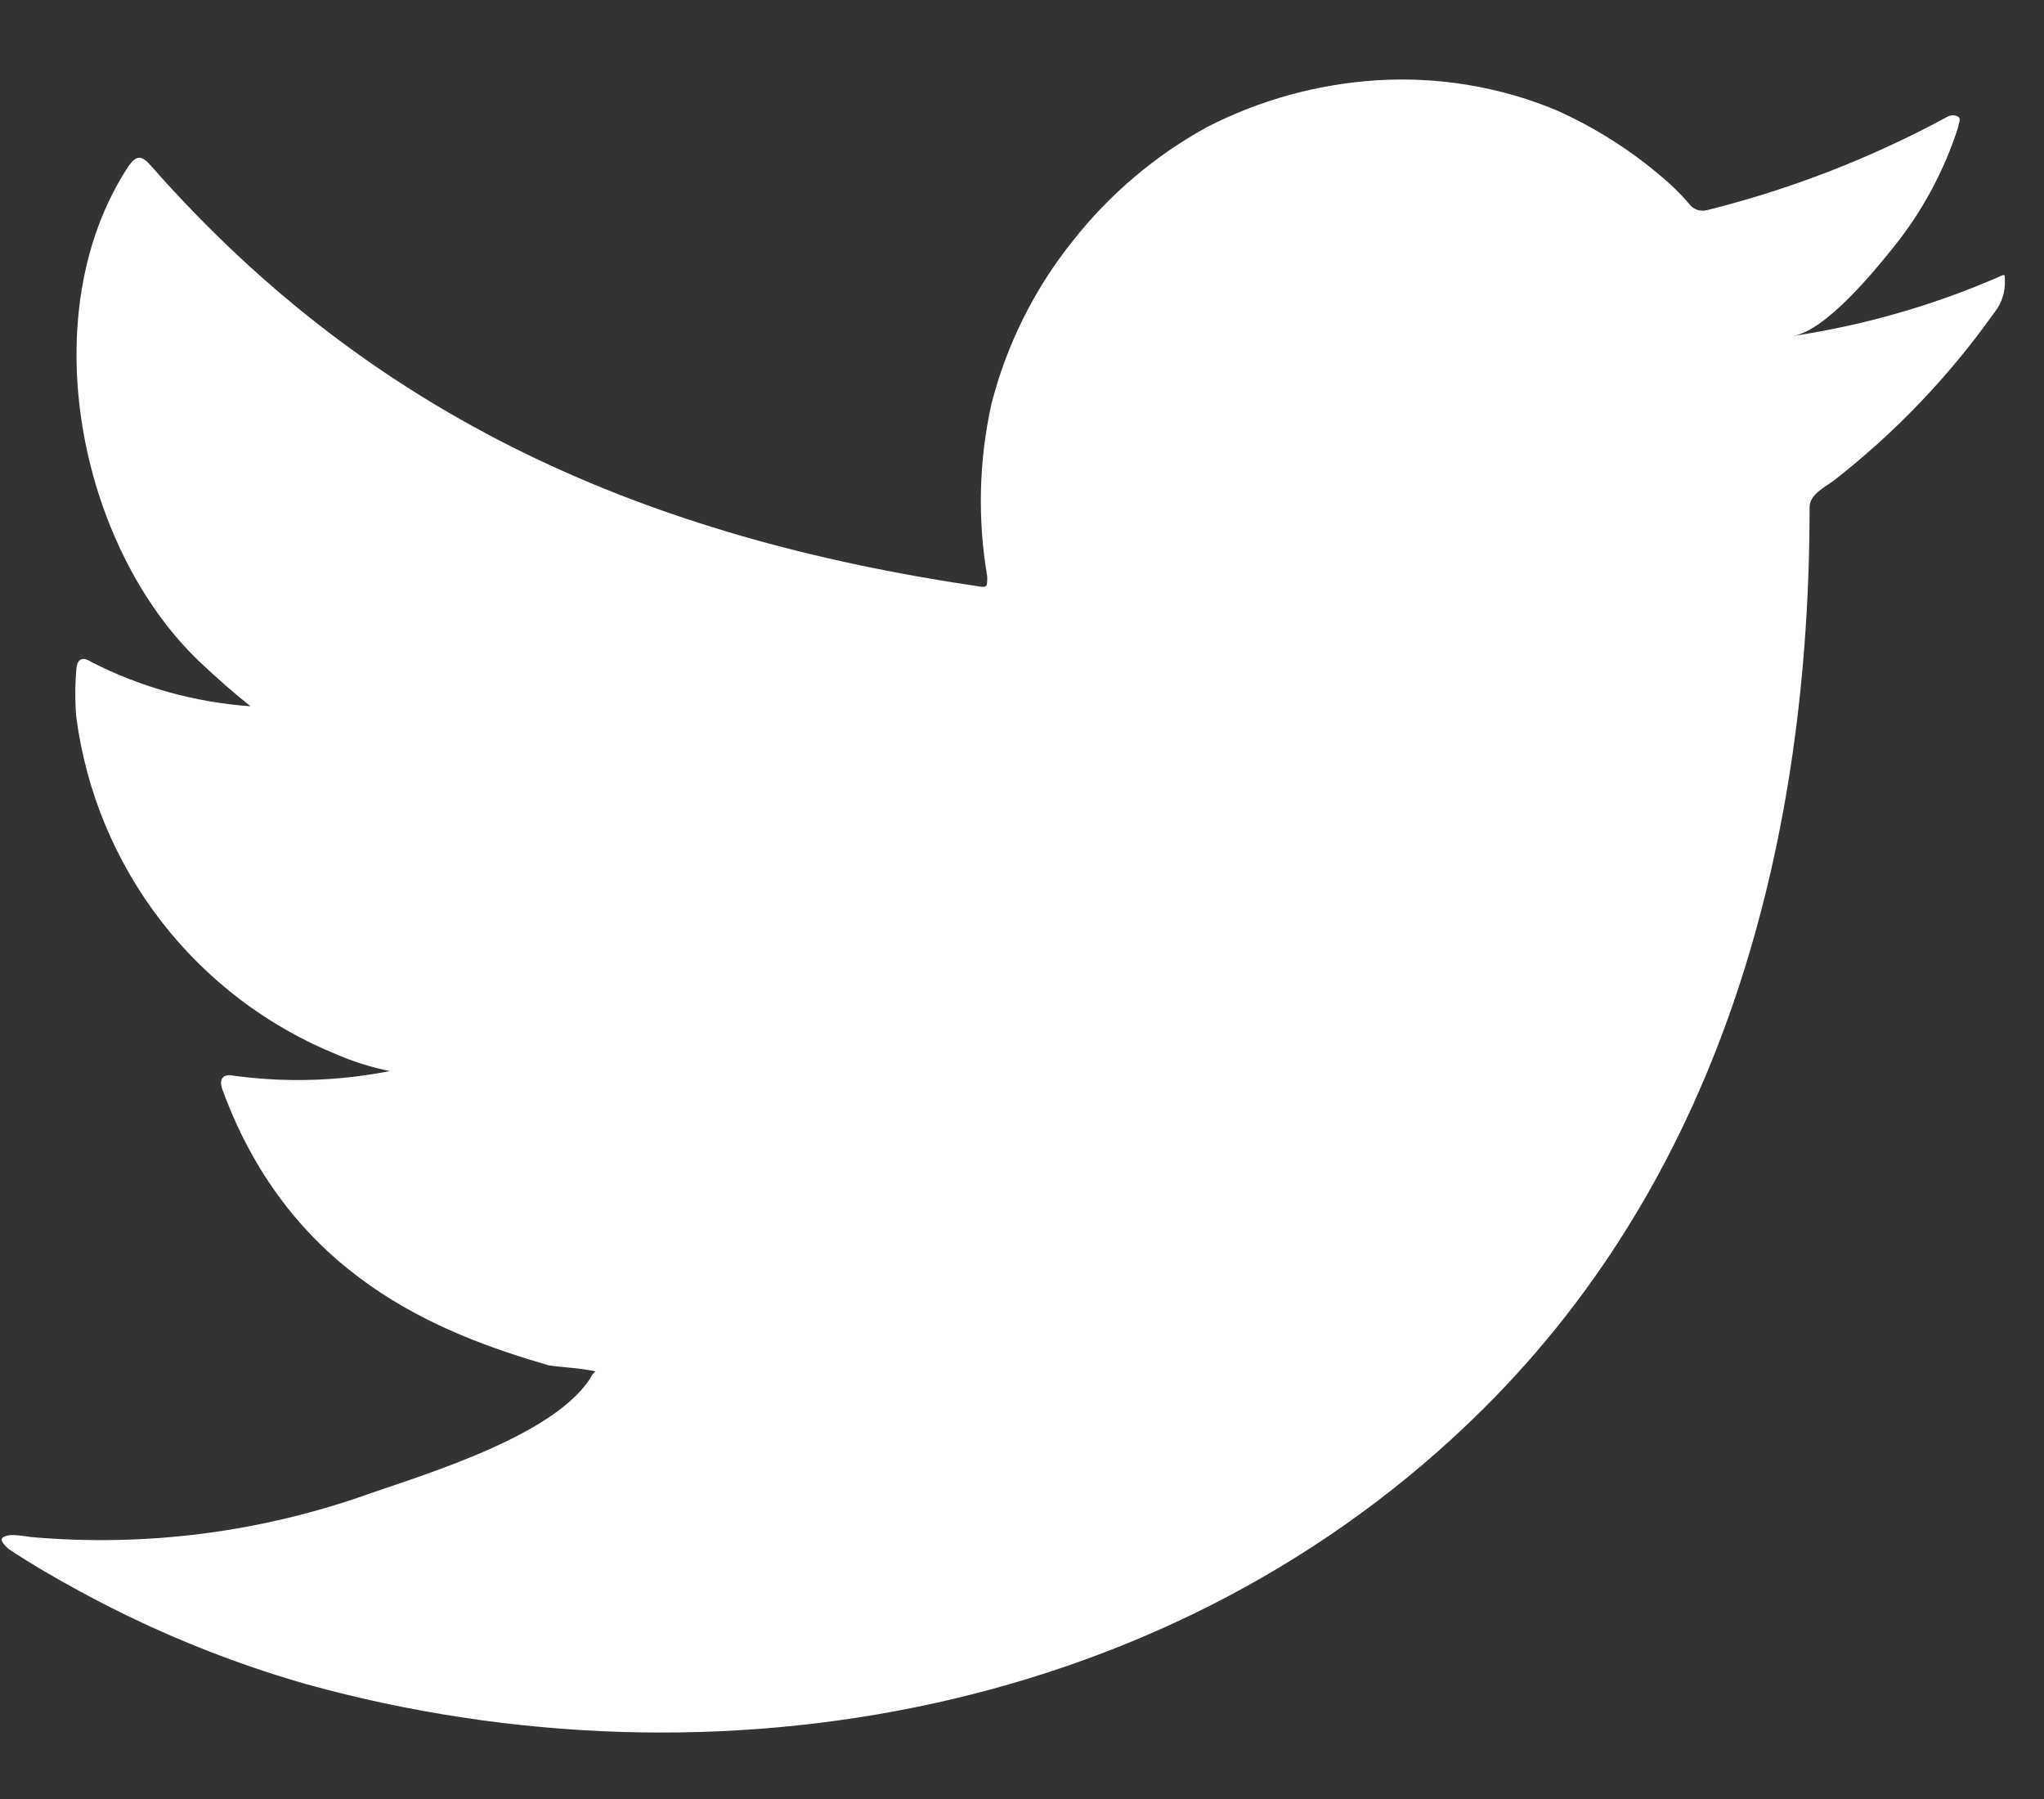 <svg width="25" height="22" viewBox="0 0 25 22" fill="none" xmlns="http://www.w3.org/2000/svg">
<rect x="0" y="0" width="25" height="22" fill="#333333" stroke="none"/>
<path d="M24.413 3.401C23.62 3.742 22.787 3.98 21.934 4.108C22.333 4.04 22.92 3.321 23.154 3.03C23.509 2.591 23.779 2.09 23.951 1.553C23.951 1.513 23.991 1.456 23.951 1.427C23.931 1.416 23.909 1.41 23.886 1.41C23.863 1.41 23.84 1.416 23.82 1.427C22.894 1.929 21.908 2.313 20.885 2.568C20.85 2.579 20.812 2.58 20.776 2.571C20.739 2.562 20.706 2.543 20.68 2.517C20.601 2.422 20.515 2.332 20.424 2.249C20.007 1.875 19.534 1.569 19.022 1.342C18.331 1.058 17.584 0.935 16.839 0.982C16.116 1.028 15.41 1.222 14.765 1.553C14.13 1.901 13.571 2.375 13.123 2.944C12.652 3.531 12.312 4.212 12.126 4.941C11.973 5.634 11.955 6.351 12.075 7.051C12.075 7.171 12.075 7.188 11.972 7.171C7.909 6.572 4.575 5.129 1.851 2.032C1.731 1.895 1.669 1.895 1.572 2.032C0.386 3.834 0.962 6.686 2.444 8.095C2.643 8.283 2.848 8.466 3.065 8.637C2.385 8.589 1.723 8.405 1.116 8.095C1.002 8.021 0.939 8.061 0.933 8.198C0.917 8.388 0.917 8.578 0.933 8.768C1.052 9.678 1.41 10.539 1.971 11.265C2.532 11.991 3.275 12.554 4.125 12.898C4.332 12.987 4.548 13.054 4.769 13.098C4.14 13.222 3.495 13.241 2.86 13.155C2.723 13.126 2.672 13.2 2.723 13.332C3.561 15.613 5.379 16.309 6.712 16.697C6.894 16.725 7.077 16.725 7.282 16.771C7.282 16.771 7.282 16.771 7.248 16.805C6.855 17.524 5.265 18.009 4.535 18.26C3.204 18.738 1.784 18.921 0.375 18.796C0.153 18.762 0.101 18.767 0.044 18.796C-0.013 18.824 0.044 18.887 0.107 18.944C0.392 19.132 0.677 19.298 0.973 19.458C1.855 19.939 2.788 20.322 3.754 20.598C8.758 21.979 14.389 20.963 18.144 17.227C21.096 14.295 22.133 10.251 22.133 6.201C22.133 6.047 22.322 5.956 22.43 5.876C23.177 5.294 23.835 4.606 24.384 3.834C24.48 3.719 24.529 3.573 24.521 3.424C24.521 3.338 24.521 3.355 24.413 3.401Z" fill="white"/>
</svg>
